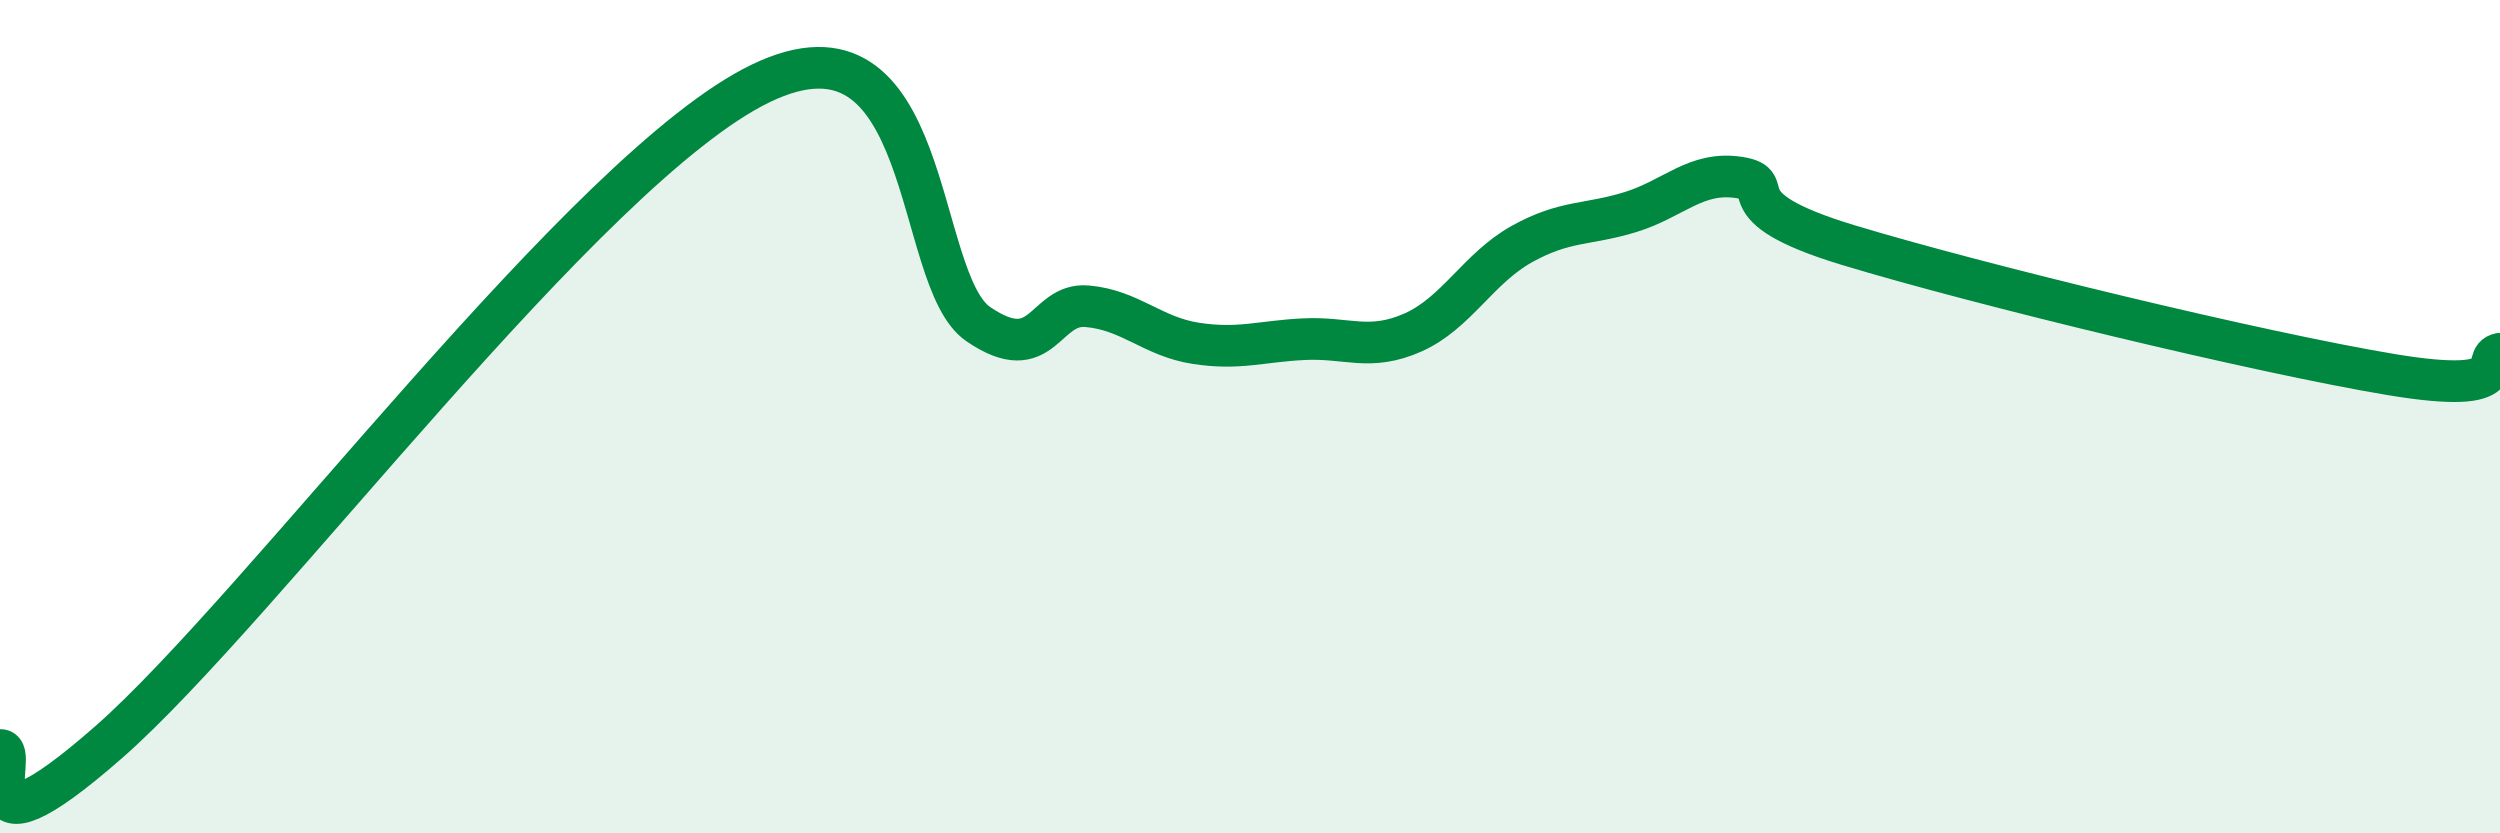 
    <svg width="60" height="20" viewBox="0 0 60 20" xmlns="http://www.w3.org/2000/svg">
      <path
        d="M 0,18 C 0.52,17.96 -1.04,21.01 2.61,17.81 C 6.26,14.61 14.09,4.01 18.26,2 C 22.43,-0.01 21.91,6.71 23.48,7.78 C 25.05,8.85 25.05,7.26 26.09,7.35 C 27.13,7.44 27.66,8.08 28.7,8.24 C 29.74,8.4 30.26,8.19 31.3,8.14 C 32.34,8.09 32.87,8.44 33.91,7.98 C 34.95,7.52 35.48,6.44 36.52,5.86 C 37.56,5.28 38.09,5.41 39.13,5.09 C 40.17,4.77 40.7,4.1 41.74,4.26 C 42.78,4.42 41.22,4.93 44.35,5.88 C 47.48,6.83 54.26,8.47 57.39,8.99 C 60.52,9.51 59.48,8.59 60,8.49L60 20L0 20Z"
        fill="#008740"
        opacity="0.1"
        stroke-linecap="round"
        stroke-linejoin="round"
      />
      <path
        d="M 0,18 C 0.52,17.96 -1.04,21.01 2.61,17.81 C 6.26,14.61 14.09,4.01 18.26,2 C 22.43,-0.01 21.91,6.71 23.48,7.78 C 25.05,8.85 25.05,7.26 26.09,7.35 C 27.13,7.44 27.66,8.08 28.7,8.24 C 29.74,8.4 30.26,8.19 31.3,8.14 C 32.34,8.09 32.87,8.44 33.91,7.98 C 34.95,7.52 35.48,6.44 36.52,5.86 C 37.56,5.28 38.09,5.41 39.13,5.09 C 40.17,4.77 40.7,4.1 41.74,4.26 C 42.78,4.42 41.22,4.93 44.35,5.88 C 47.48,6.83 54.26,8.47 57.39,8.99 C 60.52,9.51 59.48,8.59 60,8.49"
        stroke="#008740"
        stroke-width="1"
        fill="none"
        stroke-linecap="round"
        stroke-linejoin="round"
      />
    </svg>
  